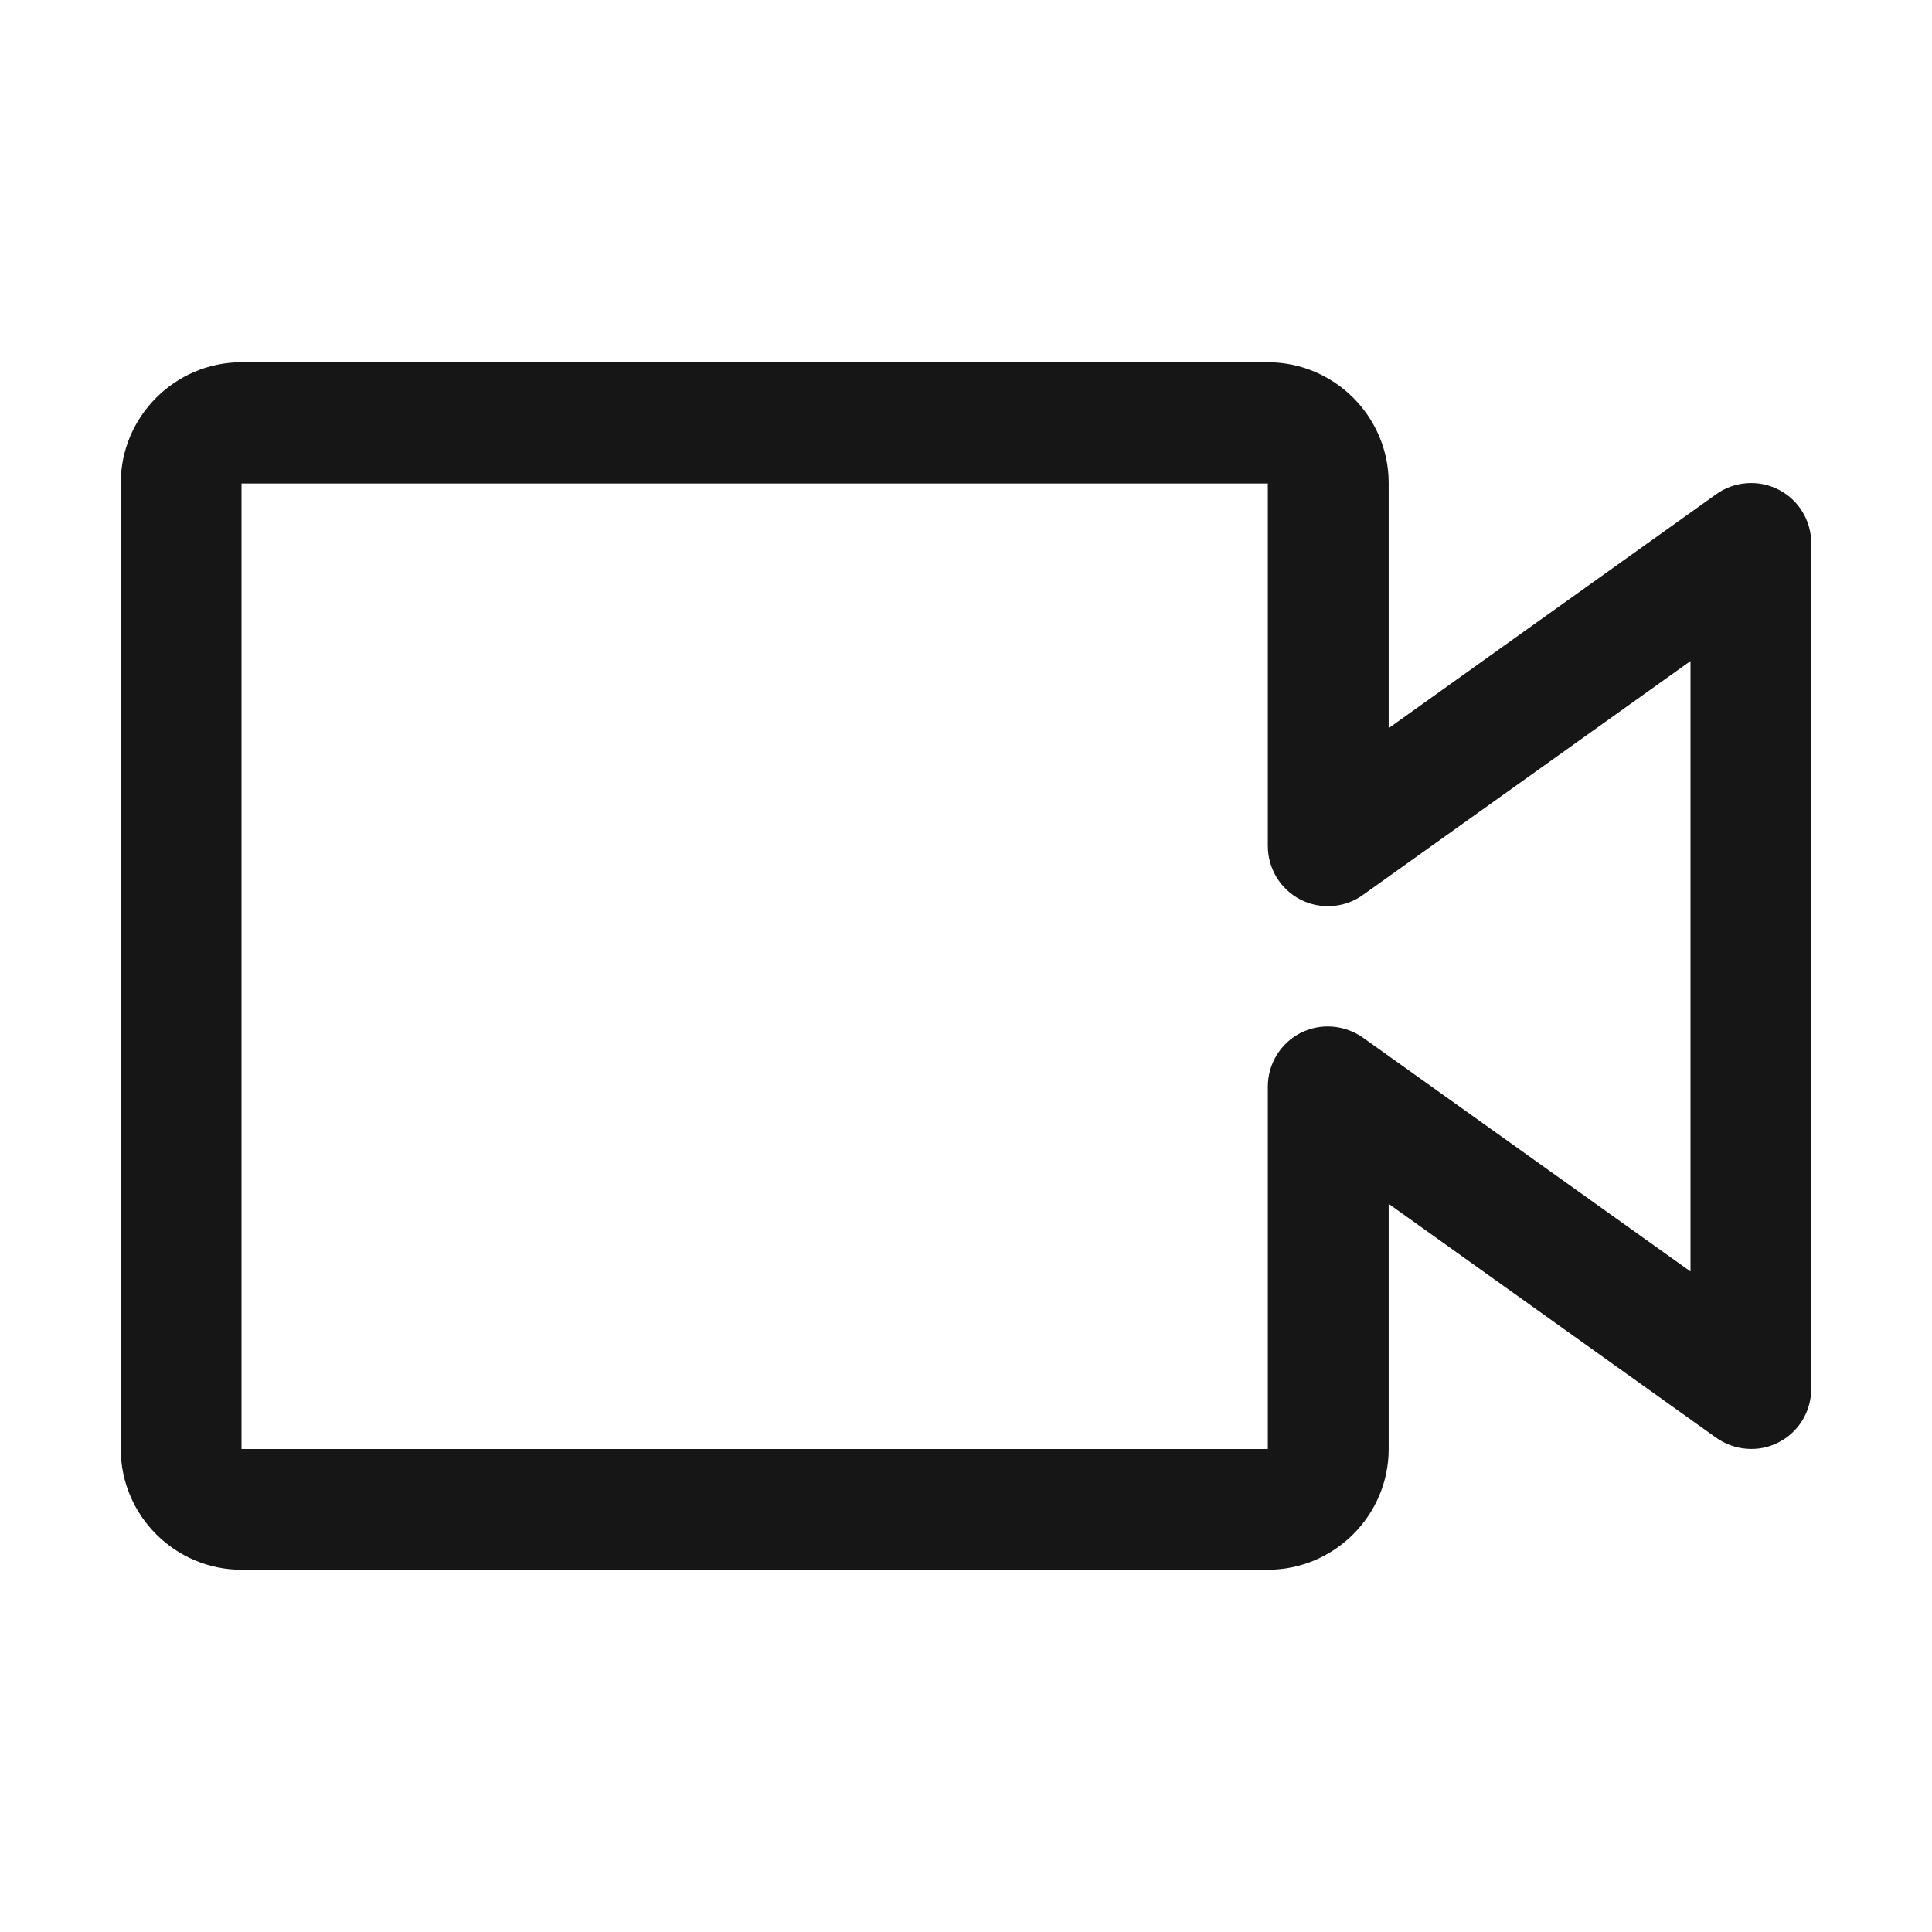 <svg width="18" height="18" viewBox="0 0 18 18" fill="none" xmlns="http://www.w3.org/2000/svg">
<path d="M11.812 14.625H2.25C1.631 14.625 1.125 14.119 1.125 13.5V4.5C1.125 3.881 1.631 3.375 2.25 3.375H11.812C12.431 3.375 12.938 3.881 12.938 4.5V6.784L15.986 4.607C16.155 4.483 16.386 4.466 16.571 4.562C16.757 4.657 16.875 4.849 16.875 5.062V12.938C16.875 13.151 16.757 13.343 16.571 13.438C16.386 13.534 16.161 13.517 15.986 13.393L12.938 11.216V13.5C12.938 14.119 12.431 14.625 11.812 14.625ZM2.25 4.5V13.5H11.812V10.125C11.812 9.911 11.931 9.72 12.116 9.624C12.302 9.529 12.527 9.546 12.701 9.669L15.75 11.846V6.159L12.701 8.336C12.533 8.46 12.302 8.477 12.116 8.381C11.931 8.286 11.812 8.094 11.812 7.88V4.505H2.25V4.5Z" fill="#161616"/>
</svg>
